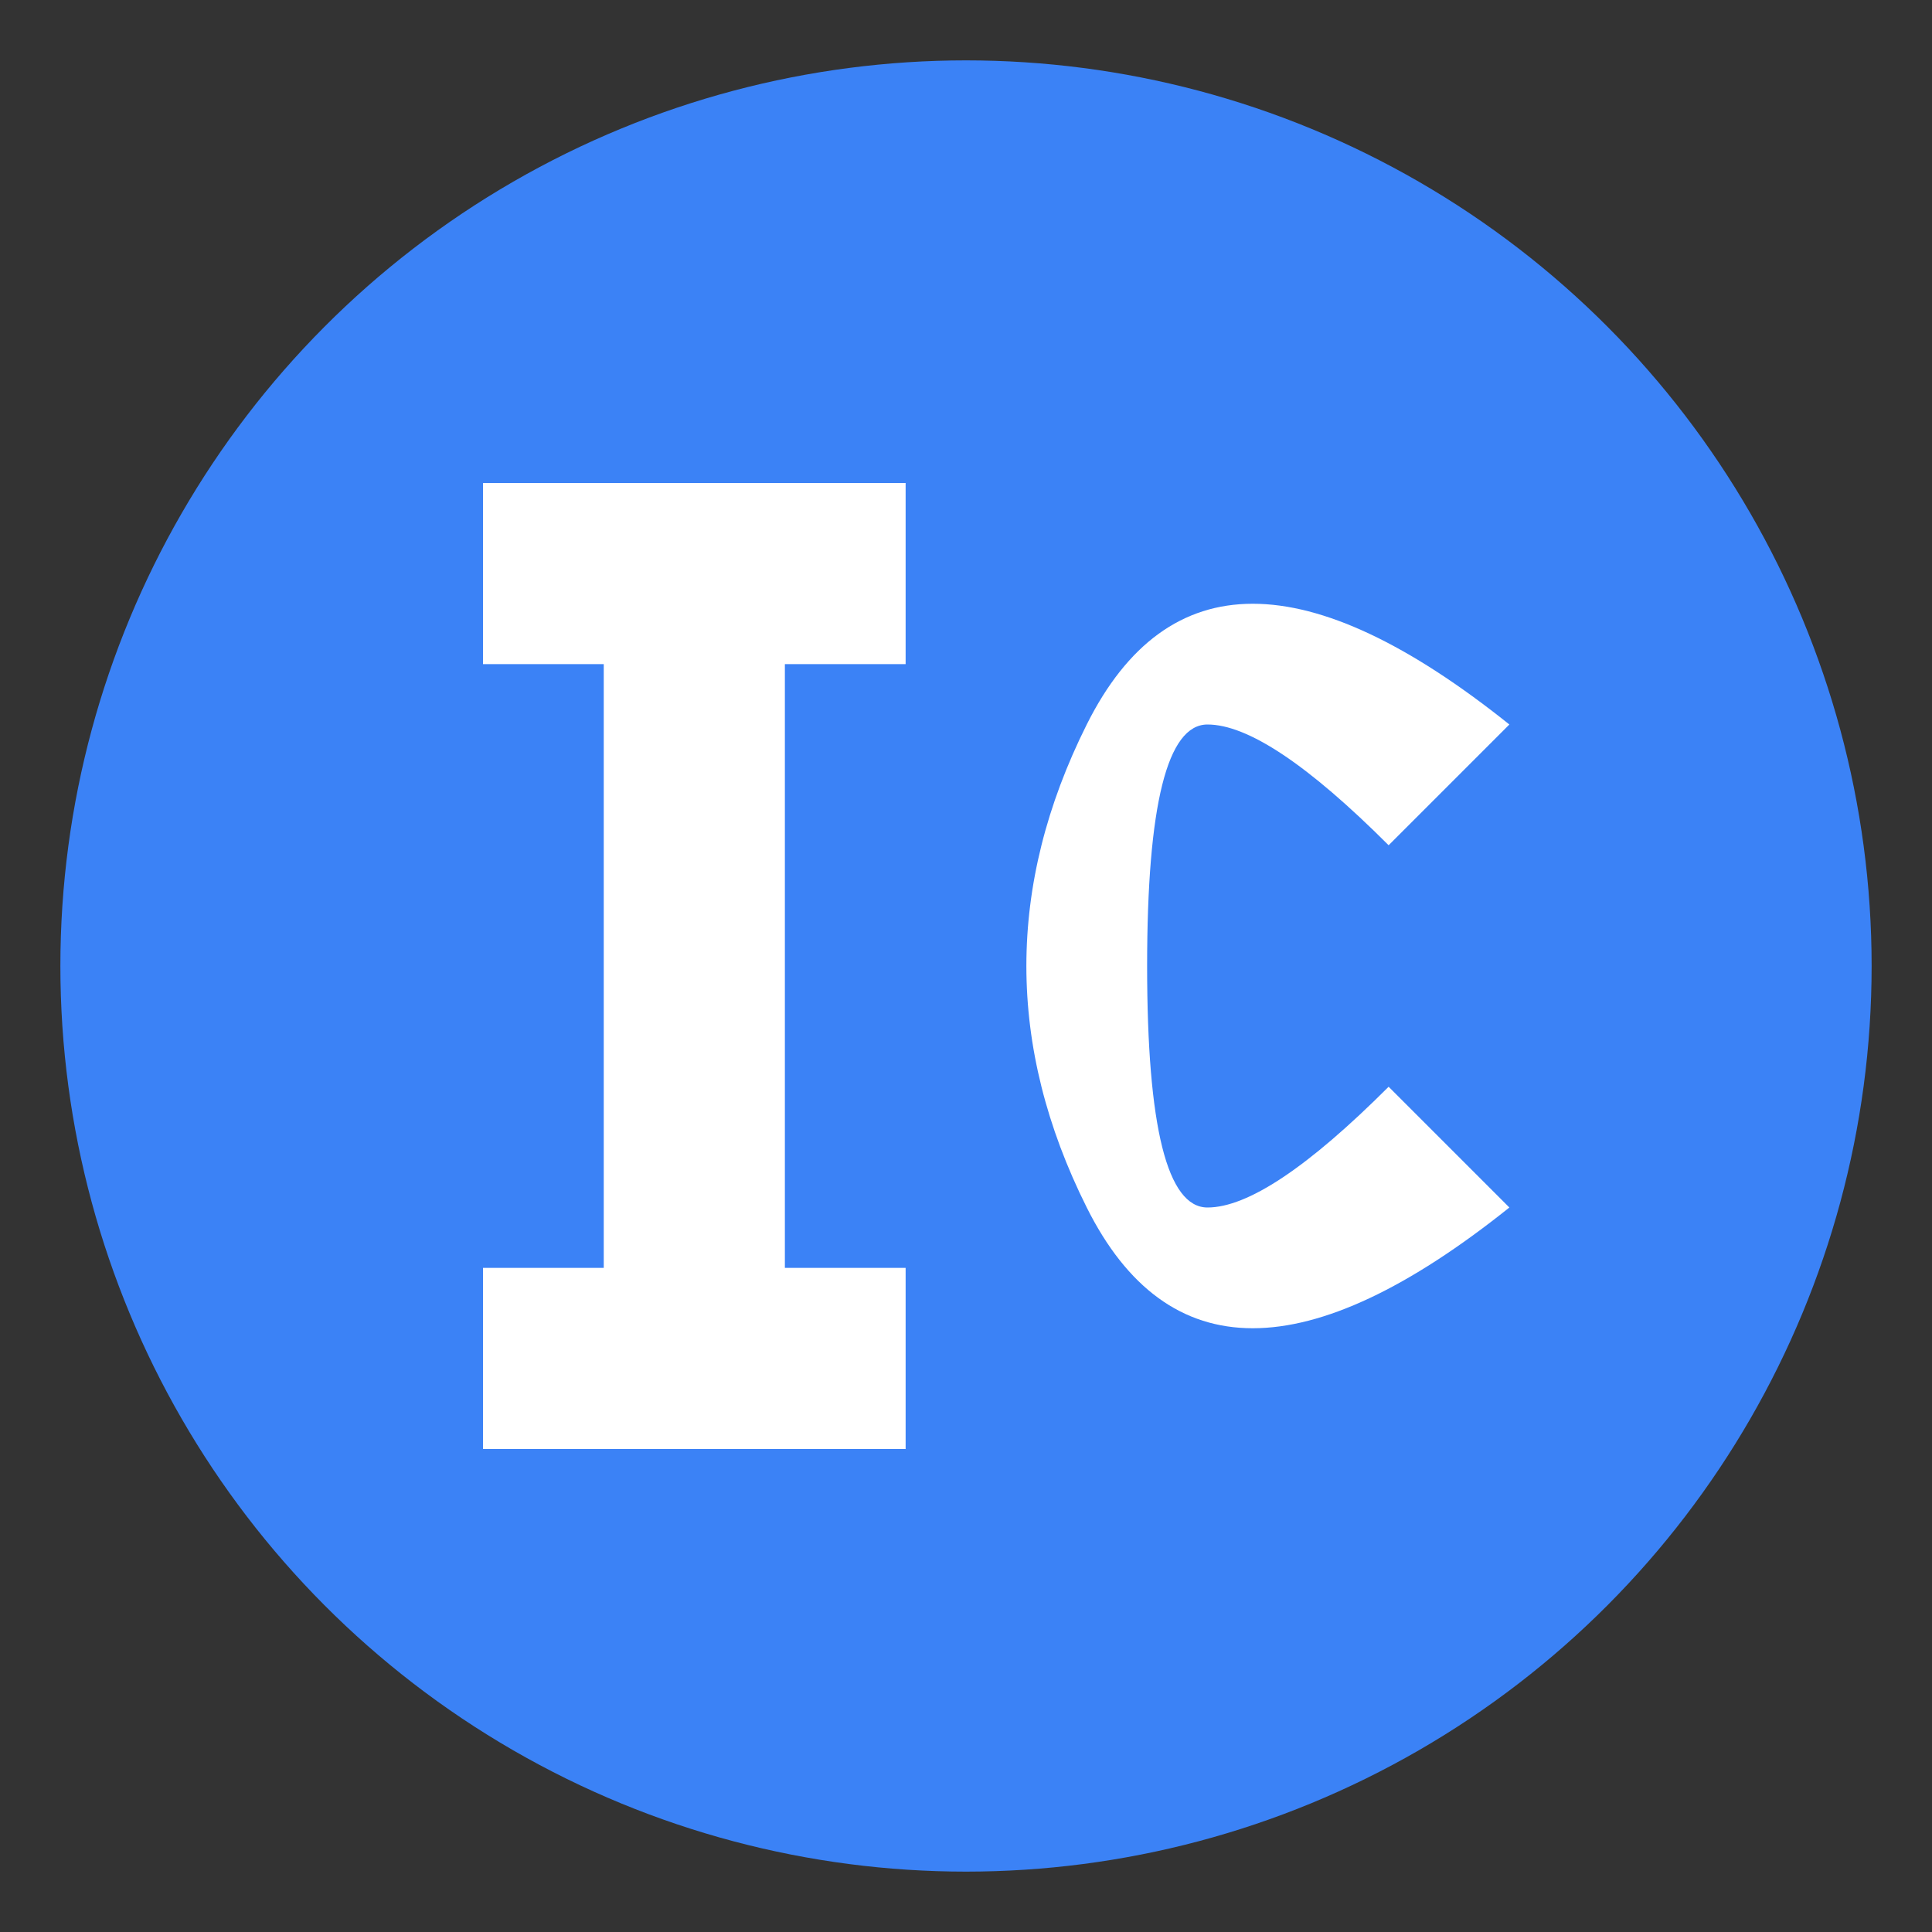 <svg xmlns="http://www.w3.org/2000/svg" viewBox="0 0 32 32" width="32" height="32">
  <rect x="0" y="0" width="32" height="32" fill="#333333" stroke="none"/>
  <!-- Background circle -->
  <circle cx="16" cy="16" r="15" fill="#3B82F6"/>
  
  <!-- Letter "I" -->
  <rect x="10" y="8" width="3" height="16" fill="#FFFFFF"/>
  <rect x="8" y="8" width="7" height="3" fill="#FFFFFF"/>
  <rect x="8" y="21" width="7" height="3" fill="#FFFFFF"/>
  
  <!-- Letter "C" -->
  <path d="M18 12 Q20 8 25 12 L23 14 Q21 12 20 12 Q19 12 19 16 Q19 20 20 20 Q21 20 23 18 L25 20 Q20 24 18 20 Q16 16 18 12 Z" fill="#FFFFFF"/>
</svg>
